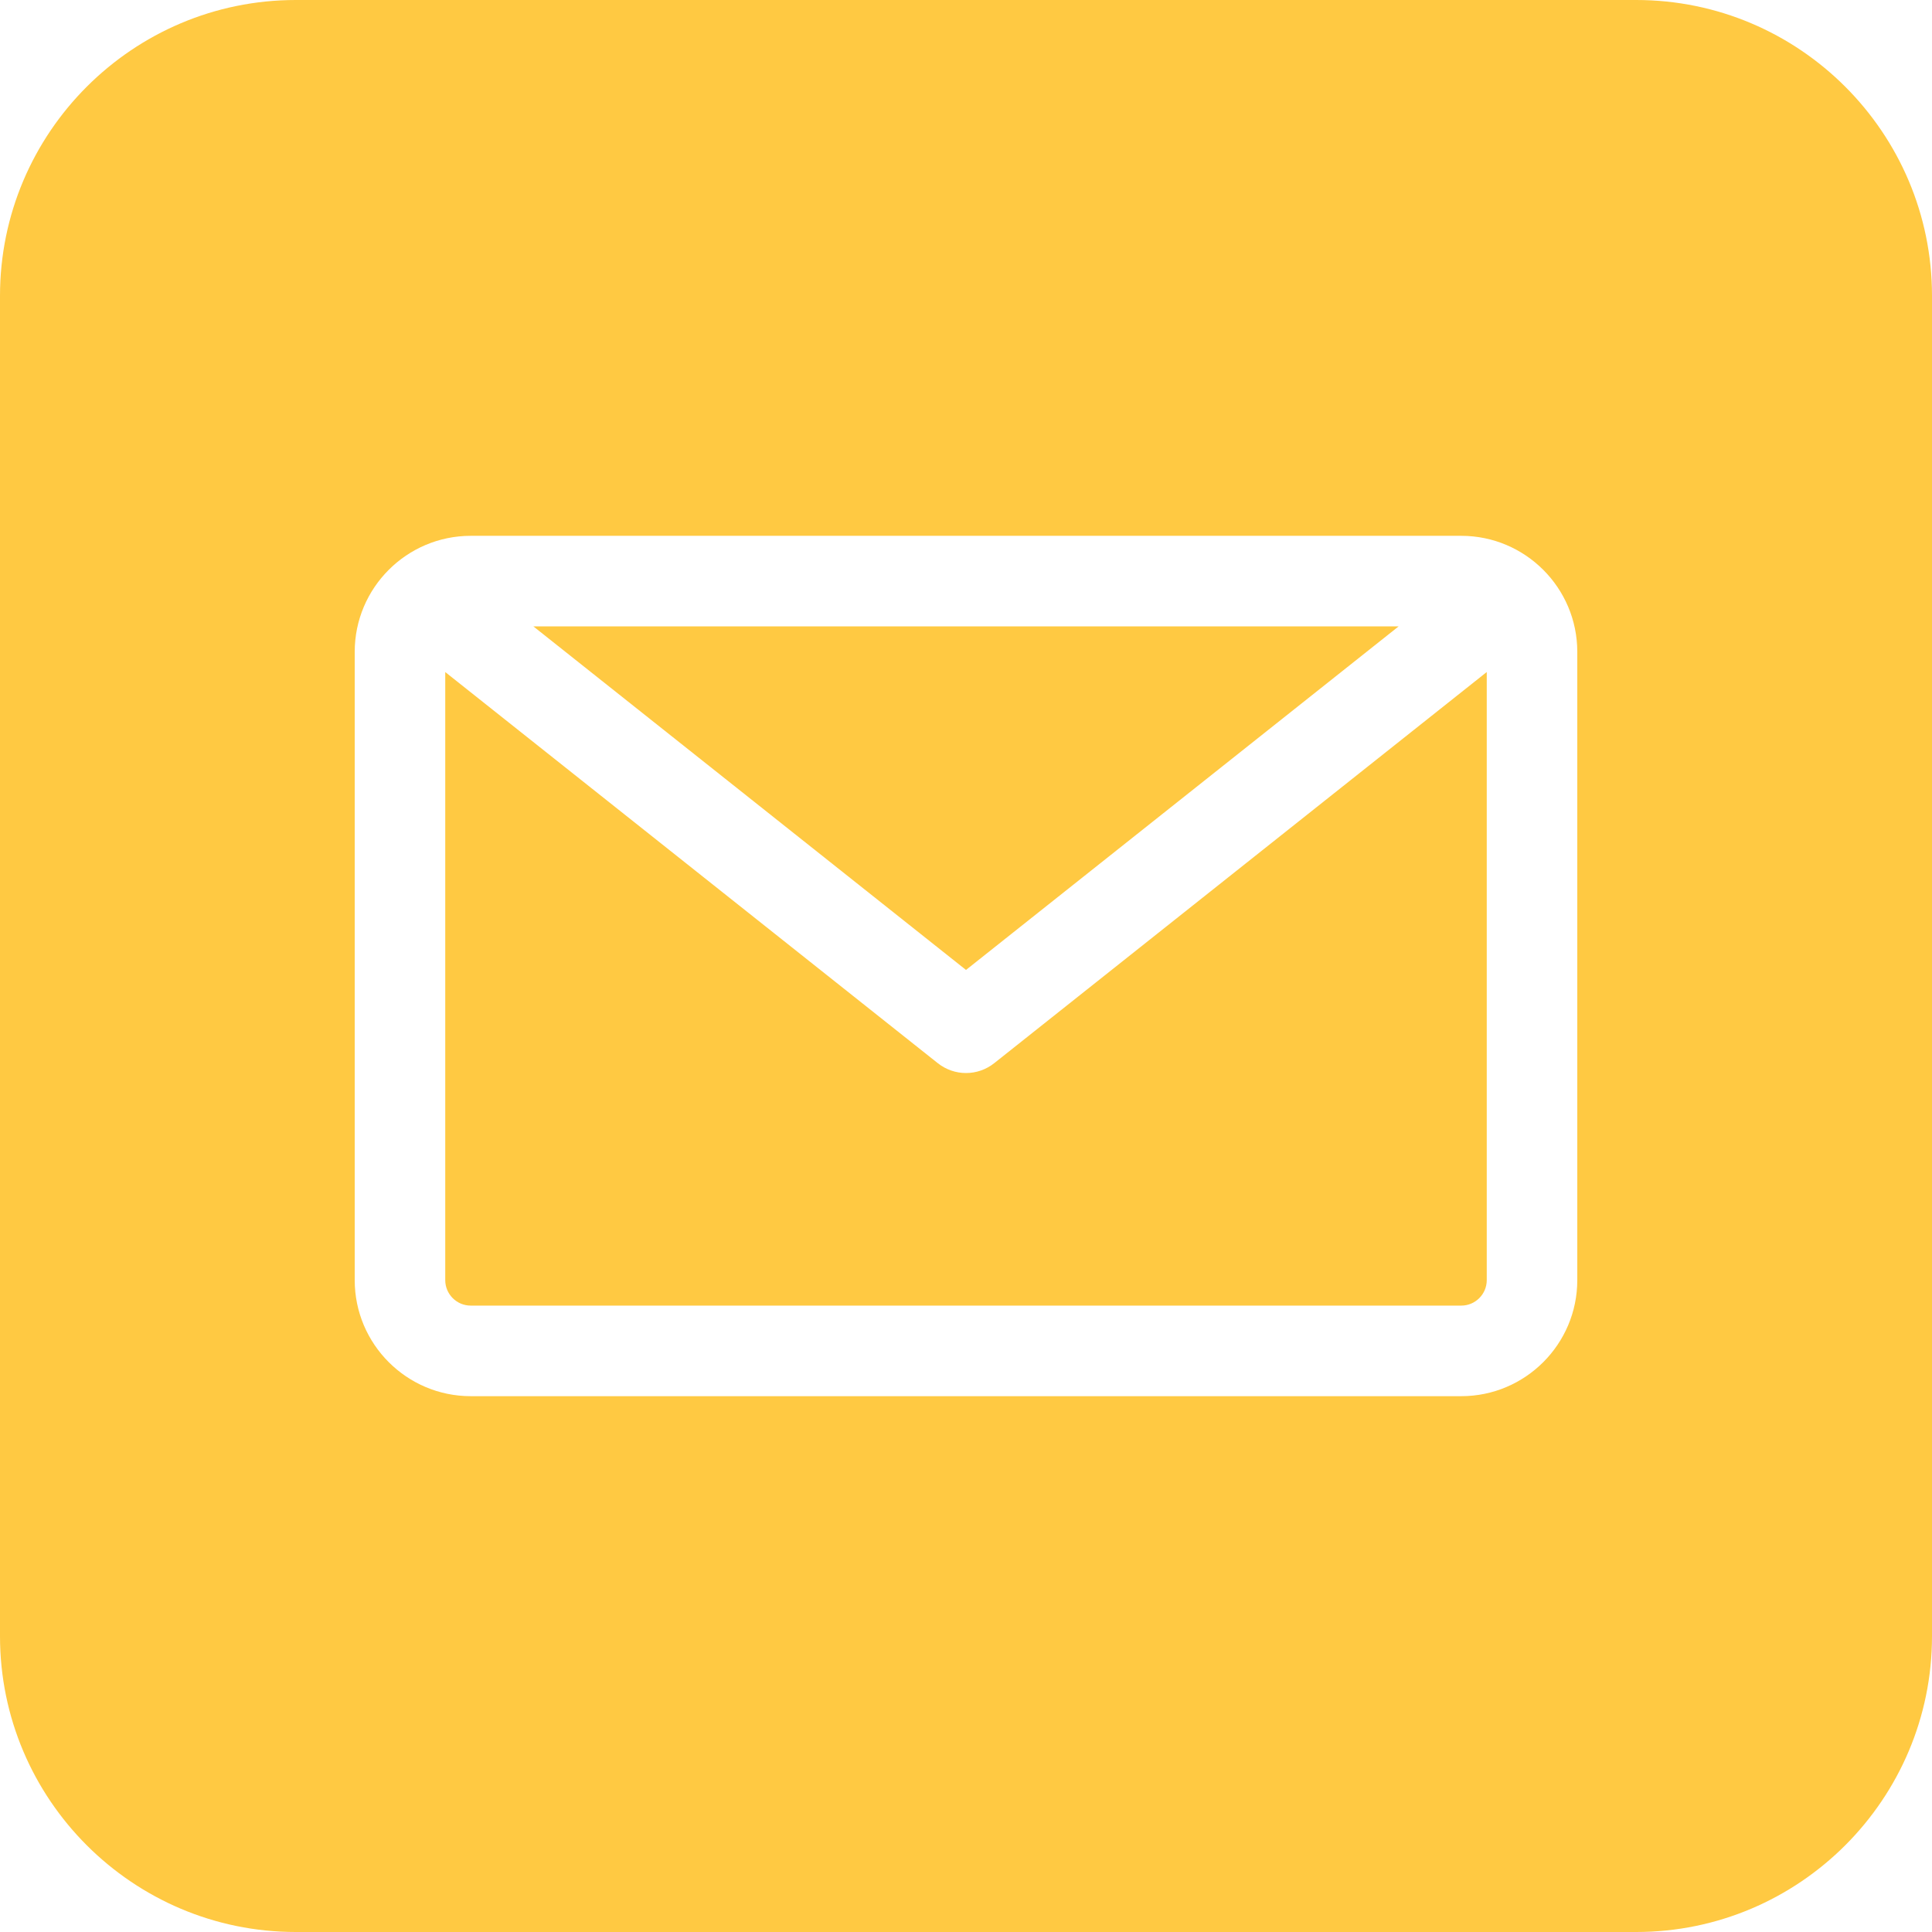 <svg width="50" height="50" viewBox="0 0 50 50" fill="none" xmlns="http://www.w3.org/2000/svg">
<path d="M25 25.102L13.804 16.211H36.196L25 25.102ZM25 27.77C24.742 27.77 24.485 27.685 24.271 27.516L11.523 17.393V33.13C11.523 33.493 11.819 33.789 12.183 33.789H37.817C38.181 33.789 38.477 33.493 38.477 33.13V17.392L25.729 27.516C25.515 27.685 25.258 27.77 25 27.77ZM50 7.656V42.344C50 46.566 46.566 50 42.344 50H7.656C3.434 50 0 46.566 0 42.344V7.656C0 3.434 3.434 0 7.656 0H42.344C46.566 0 50 3.434 50 7.656ZM40.82 16.87C40.82 15.214 39.473 13.867 37.817 13.867H12.183C10.527 13.867 9.18 15.214 9.18 16.87V33.13C9.18 34.786 10.527 36.133 12.183 36.133H37.817C39.473 36.133 40.82 34.786 40.82 33.13V16.87Z" fill="#FFC942"/>
</svg>
